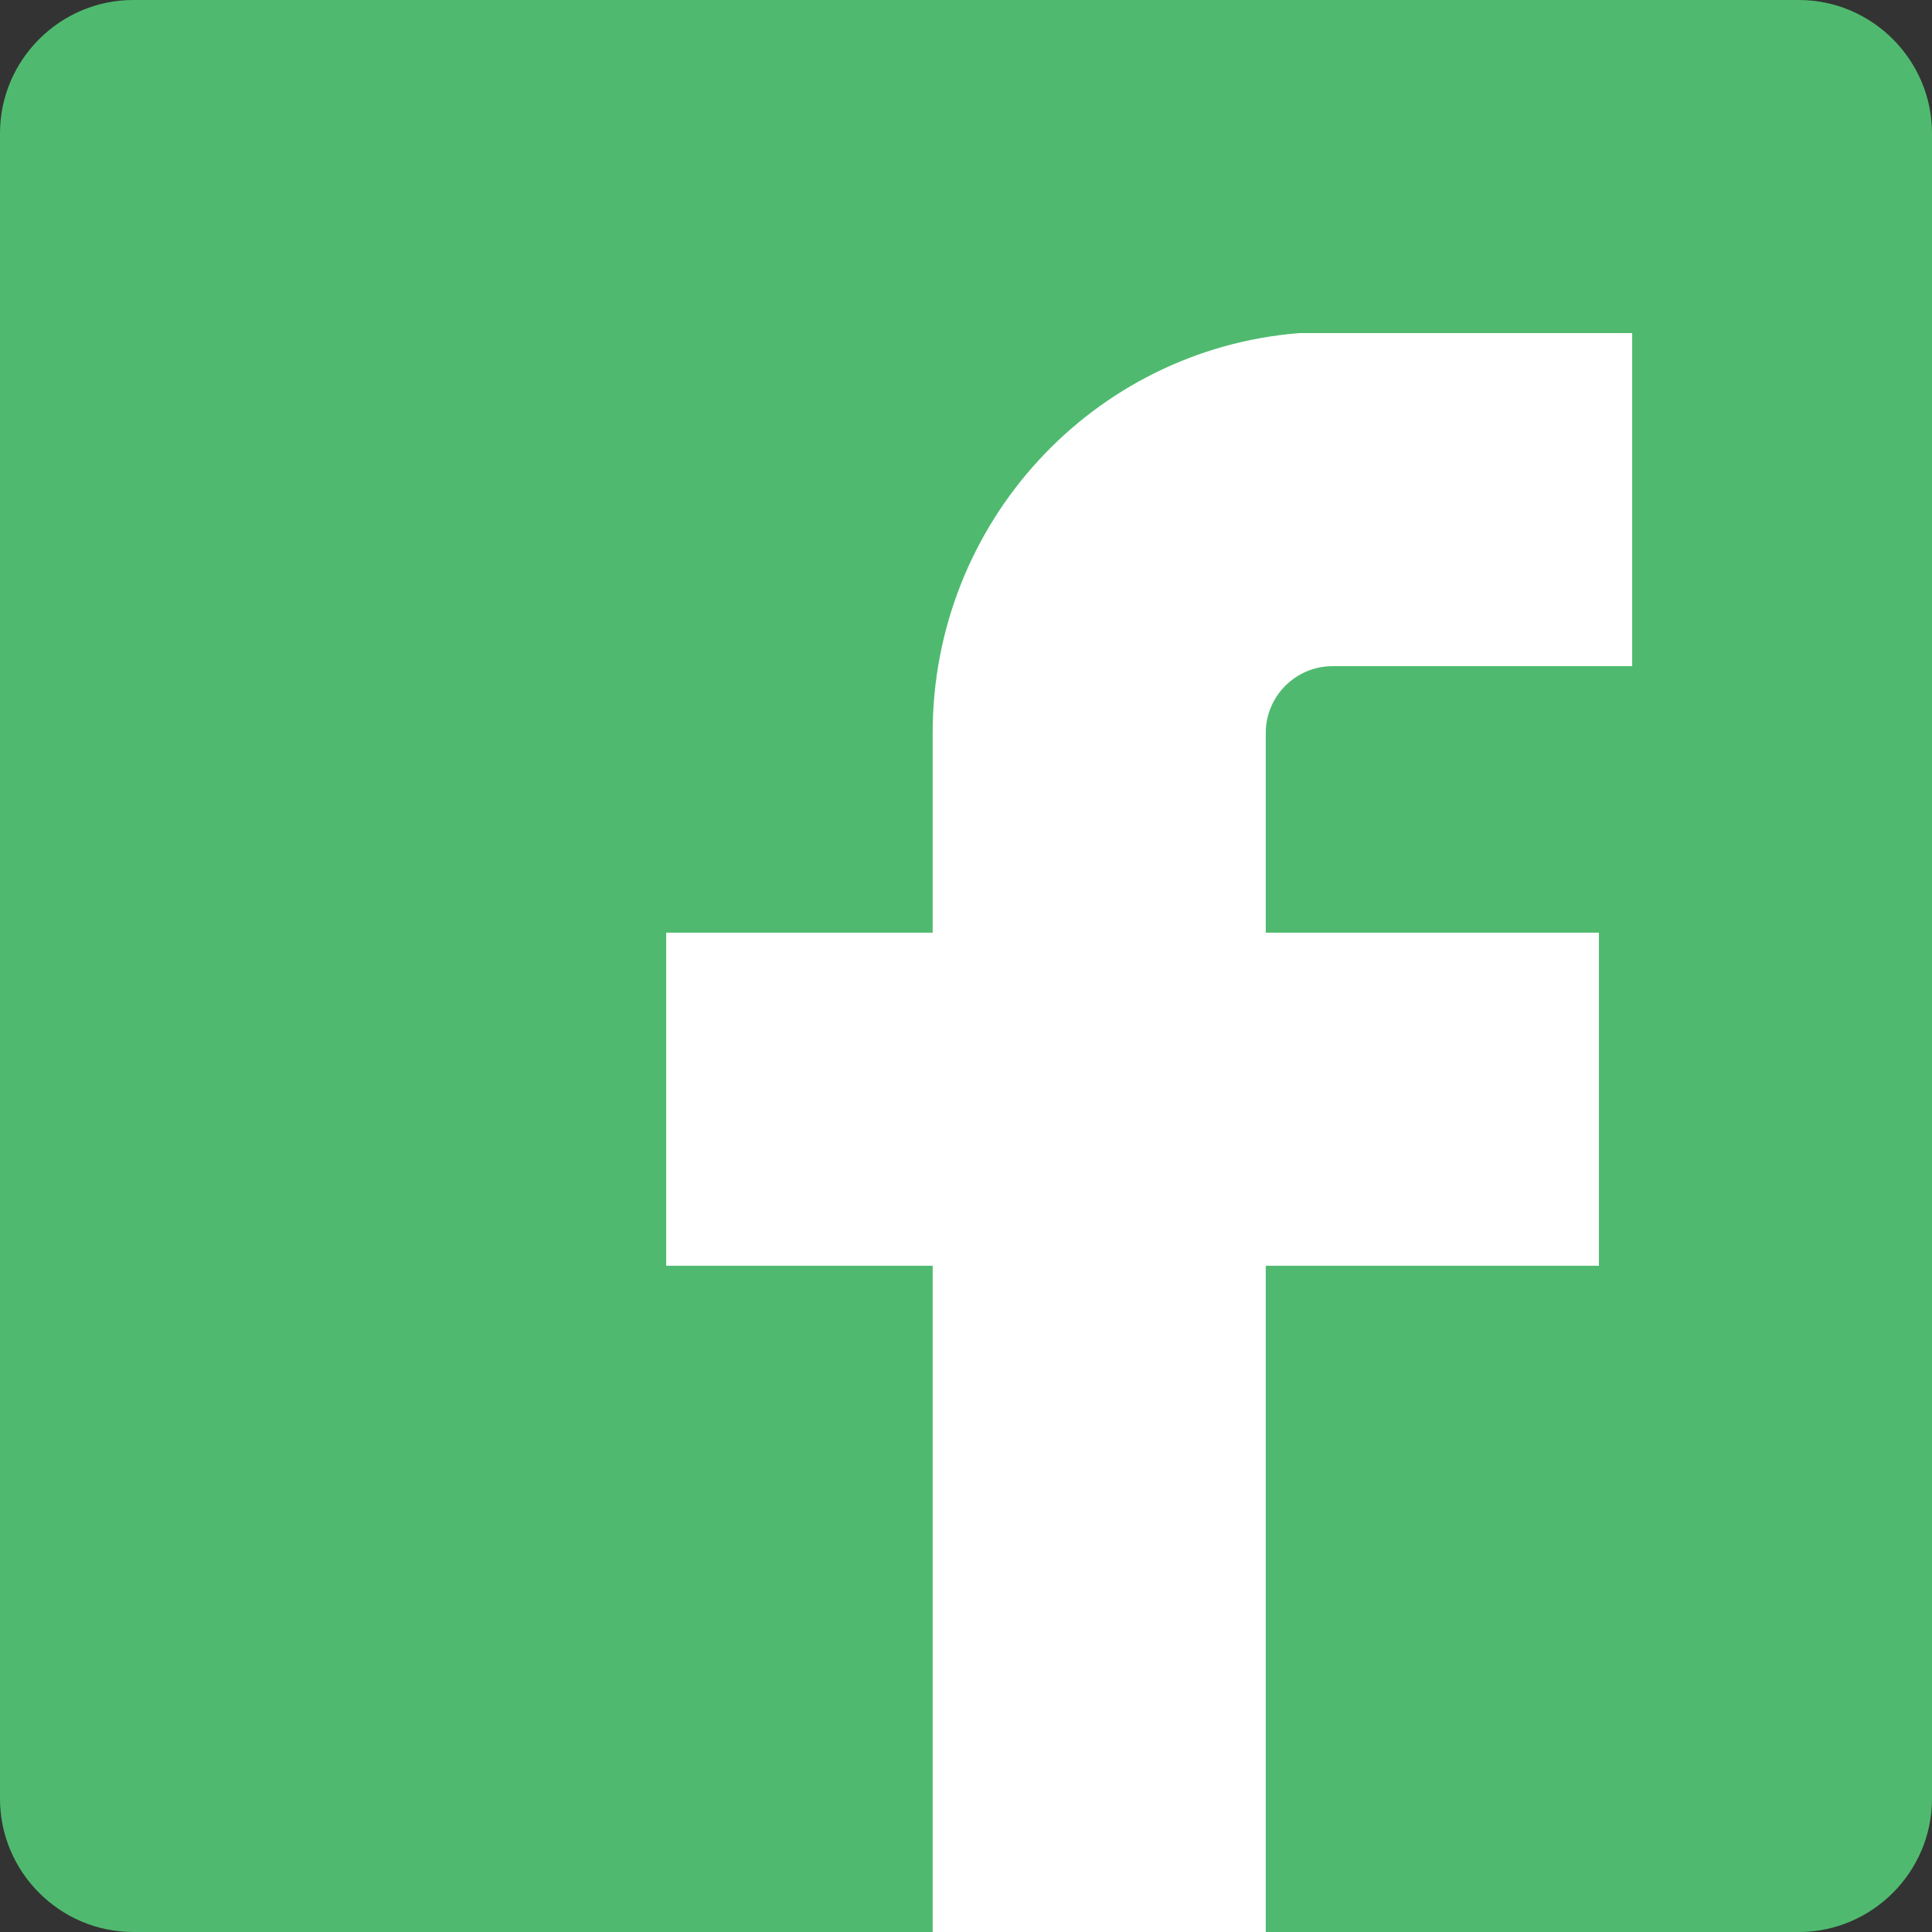 <?xml version="1.0" encoding="UTF-8"?> <svg xmlns="http://www.w3.org/2000/svg" width="32" height="32" viewBox="0 0 32 32" fill="none"><rect x="0" y="0" width="32" height="32" fill="#333333" stroke="none"/> <path d="M29.793 32H2.207C0.993 32 0 31.007 0 29.793V2.207C0 0.993 0.993 0 2.207 0H29.793C31.007 0 32 0.993 32 2.207V29.793C32 31.007 31.007 32 29.793 32Z" fill="#4FBA6F"></path> <path d="M27.034 5.517V11.034H22.069C21.462 11.034 20.965 11.531 20.965 12.138V15.448H26.483V20.965H20.965V32H15.448V20.965H11.034V15.448H15.448V12.138C15.448 8.662 18.096 5.793 21.517 5.517H27.034V5.517Z" fill="white"></path> </svg> 